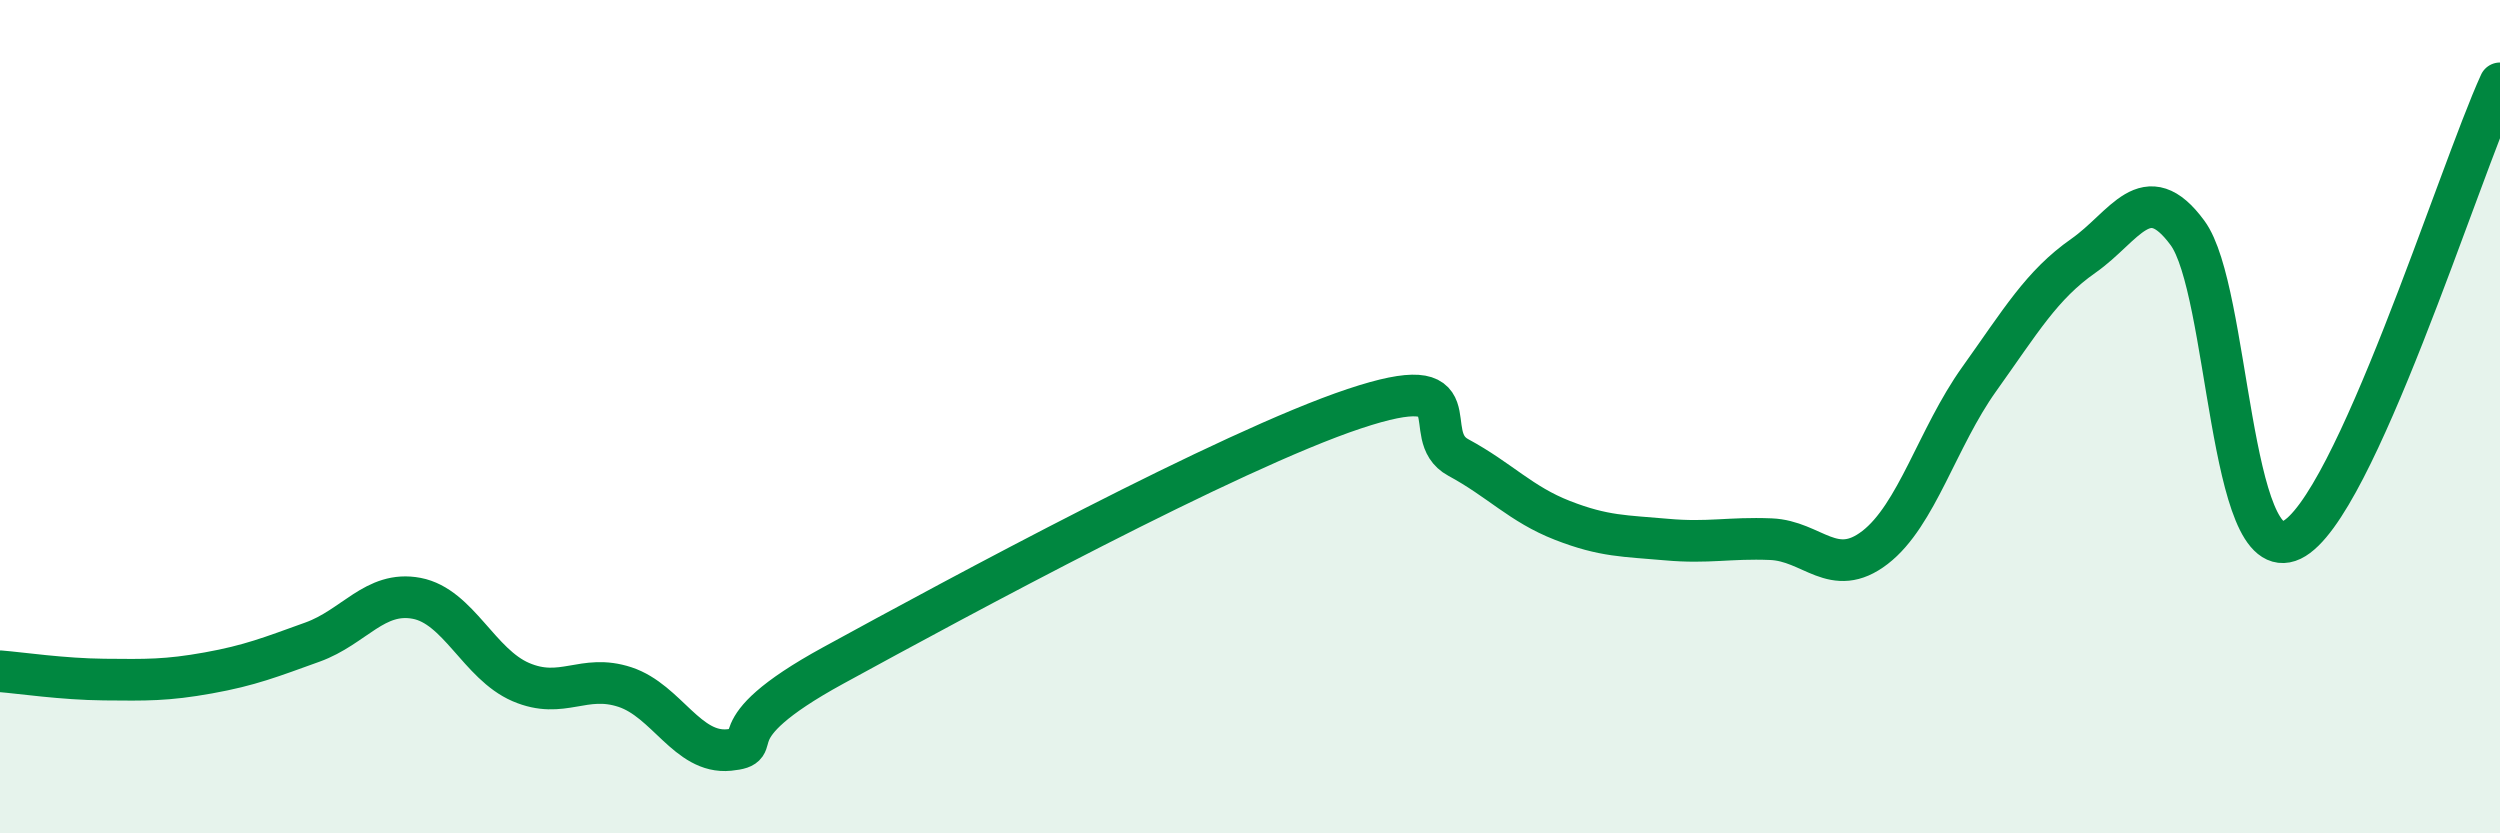 
    <svg width="60" height="20" viewBox="0 0 60 20" xmlns="http://www.w3.org/2000/svg">
      <path
        d="M 0,16.11 C 0.5,16.15 1.5,16.3 2.5,16.31 C 3.5,16.32 4,16.33 5,16.15 C 6,15.97 6.5,15.77 7.5,15.41 C 8.5,15.05 9,14.17 10,14.36 C 11,14.55 11.5,15.94 12.5,16.37 C 13.5,16.8 14,16.16 15,16.49 C 16,16.82 16.5,18.1 17.5,18 C 18.5,17.9 17,17.61 20,15.97 C 23,14.33 29.5,10.81 32.5,9.81 C 35.5,8.81 34,10.44 35,10.98 C 36,11.52 36.5,12.1 37.5,12.49 C 38.5,12.88 39,12.86 40,12.95 C 41,13.04 41.5,12.9 42.5,12.94 C 43.5,12.98 44,13.91 45,13.14 C 46,12.37 46.5,10.5 47.5,9.1 C 48.5,7.7 49,6.84 50,6.14 C 51,5.44 51.5,4.23 52.5,5.59 C 53.5,6.95 53.5,13.68 55,12.96 C 56.5,12.24 59,4.19 60,2L60 20L0 20Z"
        fill="#008740"
        opacity="0.1"
        stroke-linecap="round"
        stroke-linejoin="round"
      />
      <path
        d="M 0,16.11 C 0.5,16.15 1.5,16.3 2.5,16.31 C 3.5,16.32 4,16.33 5,16.15 C 6,15.97 6.5,15.77 7.5,15.41 C 8.5,15.05 9,14.17 10,14.36 C 11,14.55 11.5,15.94 12.5,16.37 C 13.5,16.8 14,16.16 15,16.49 C 16,16.82 16.5,18.1 17.5,18 C 18.5,17.9 17,17.61 20,15.97 C 23,14.33 29.5,10.81 32.5,9.81 C 35.5,8.81 34,10.44 35,10.98 C 36,11.52 36.5,12.1 37.5,12.49 C 38.5,12.88 39,12.86 40,12.95 C 41,13.04 41.5,12.9 42.5,12.94 C 43.5,12.98 44,13.91 45,13.14 C 46,12.37 46.5,10.5 47.5,9.1 C 48.5,7.7 49,6.84 50,6.14 C 51,5.44 51.5,4.23 52.5,5.59 C 53.5,6.95 53.5,13.68 55,12.96 C 56.5,12.24 59,4.19 60,2"
        stroke="#008740"
        stroke-width="1"
        fill="none"
        stroke-linecap="round"
        stroke-linejoin="round"
      />
    </svg>
  
